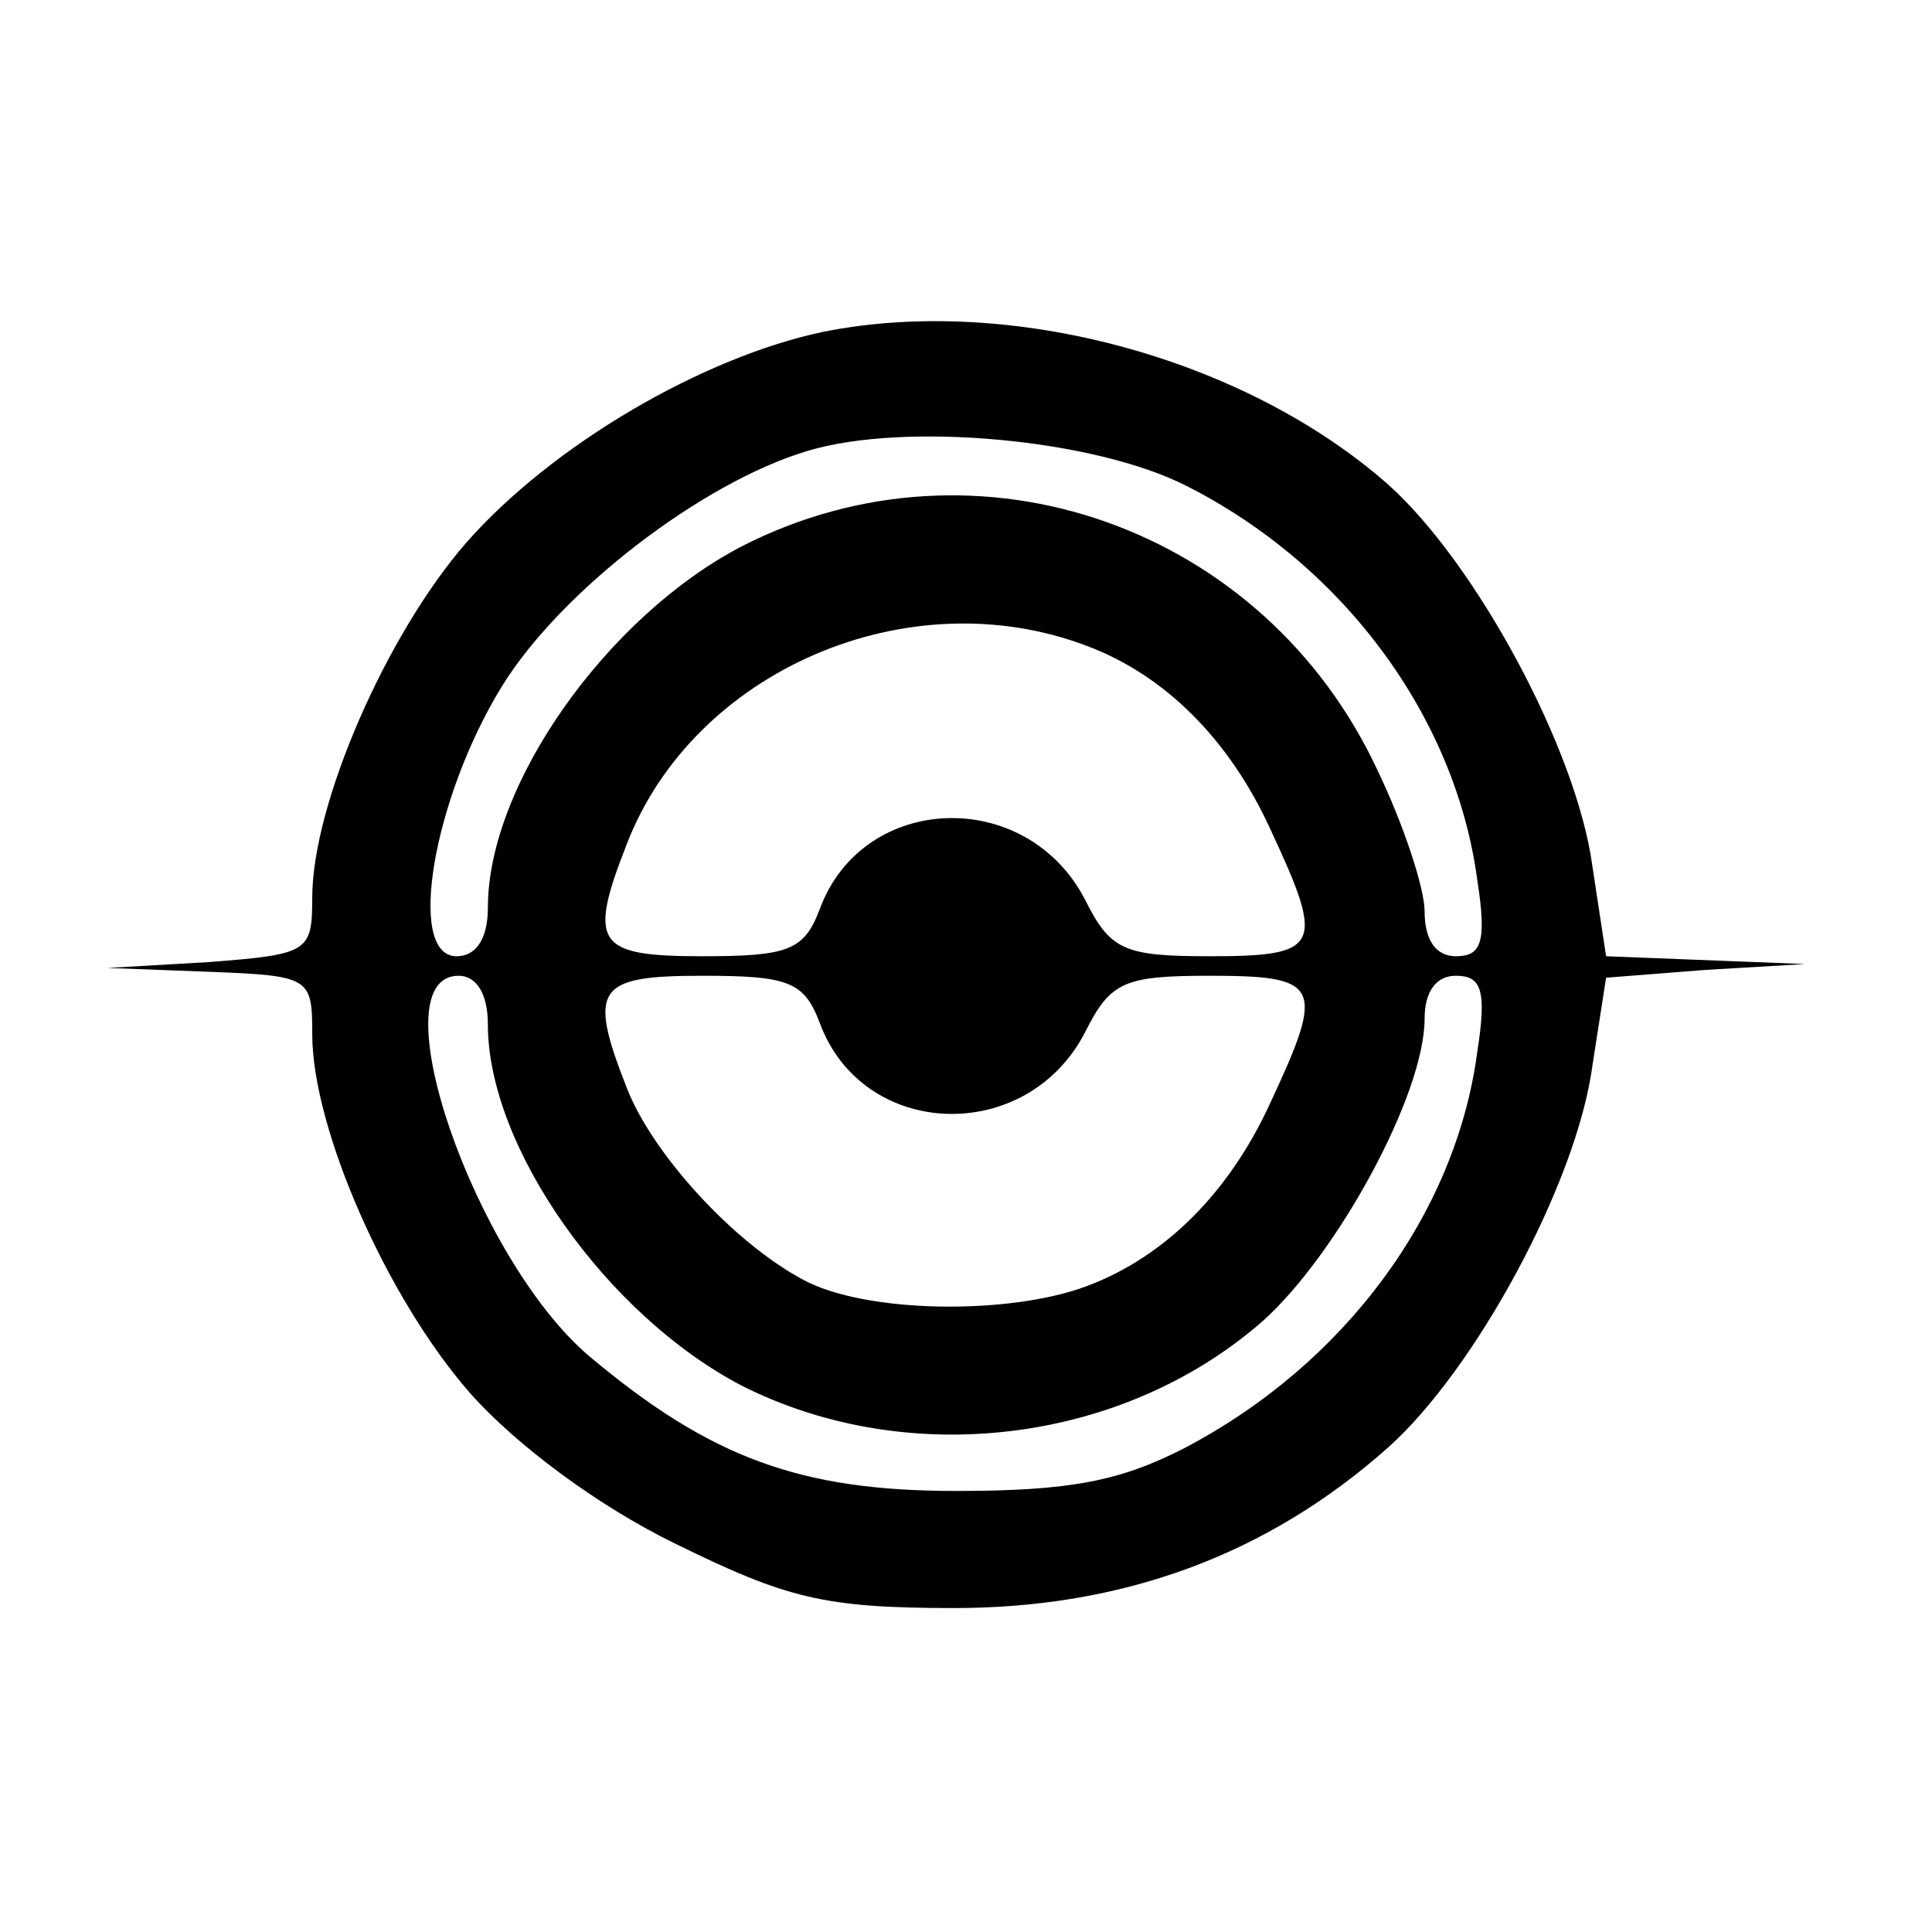 <?xml version="1.0" standalone="no"?>
<!DOCTYPE svg PUBLIC "-//W3C//DTD SVG 20010904//EN"
 "http://www.w3.org/TR/2001/REC-SVG-20010904/DTD/svg10.dtd">
<svg version="1.0" xmlns="http://www.w3.org/2000/svg"
 width="99pt" height="99pt" viewBox="0 0 99 99"
 preserveAspectRatio="xMidYMid meet">
<g transform="translate(0,99) scale(0.1,-0.1)"
fill="#000000" stroke="none">
<path d="M422 820 c-62 -13 -139 -58 -183 -108 -41 -47 -79 -134 -79 -182 0
-28 -2 -29 -53 -33 l-52 -3 53 -2 c51 -2 52 -3 52 -32 0 -48 38 -135 81 -184
24 -27 66 -58 105 -77 57 -28 76 -33 143 -33 86 0 160 27 222 82 45 40 97 136
105 196 l7 45 51 4 51 3 -51 2 -51 2 -7 46 c-8 60 -60 156 -105 196 -74 65
-194 97 -289 78z m186 -79 c81 -41 138 -119 149 -202 5 -32 2 -39 -11 -39 -10
0 -16 8 -16 23 0 12 -11 45 -24 72 -58 125 -205 177 -326 115 -69 -36 -130
-122 -130 -185 0 -16 -6 -25 -16 -25 -26 0 -12 81 23 138 30 49 103 105 157
121 50 15 147 6 194 -18z m-51 -82 c40 -15 73 -48 94 -94 28 -60 26 -65 -31
-65 -44 0 -51 3 -64 29 -30 58 -114 55 -136 -5 -8 -21 -16 -24 -60 -24 -54 0
-59 6 -39 57 34 89 144 137 236 102z m-307 -194 c0 -63 61 -149 130 -185 85
-43 195 -30 267 33 38 34 83 116 83 155 0 14 6 22 16 22 13 0 16 -7 11 -39
-11 -83 -68 -160 -150 -203 -33 -17 -59 -22 -117 -22 -80 0 -126 17 -188 69
-59 50 -109 195 -67 195 9 0 15 -9 15 -25z m170 1 c22 -60 106 -63 136 -5 13
26 20 29 64 29 57 0 59 -5 31 -65 -21 -46 -54 -79 -94 -94 -40 -15 -113 -14
-145 3 -36 19 -78 65 -91 99 -20 51 -15 57 39 57 44 0 52 -3 60 -24z"/>
</g>
</svg>
